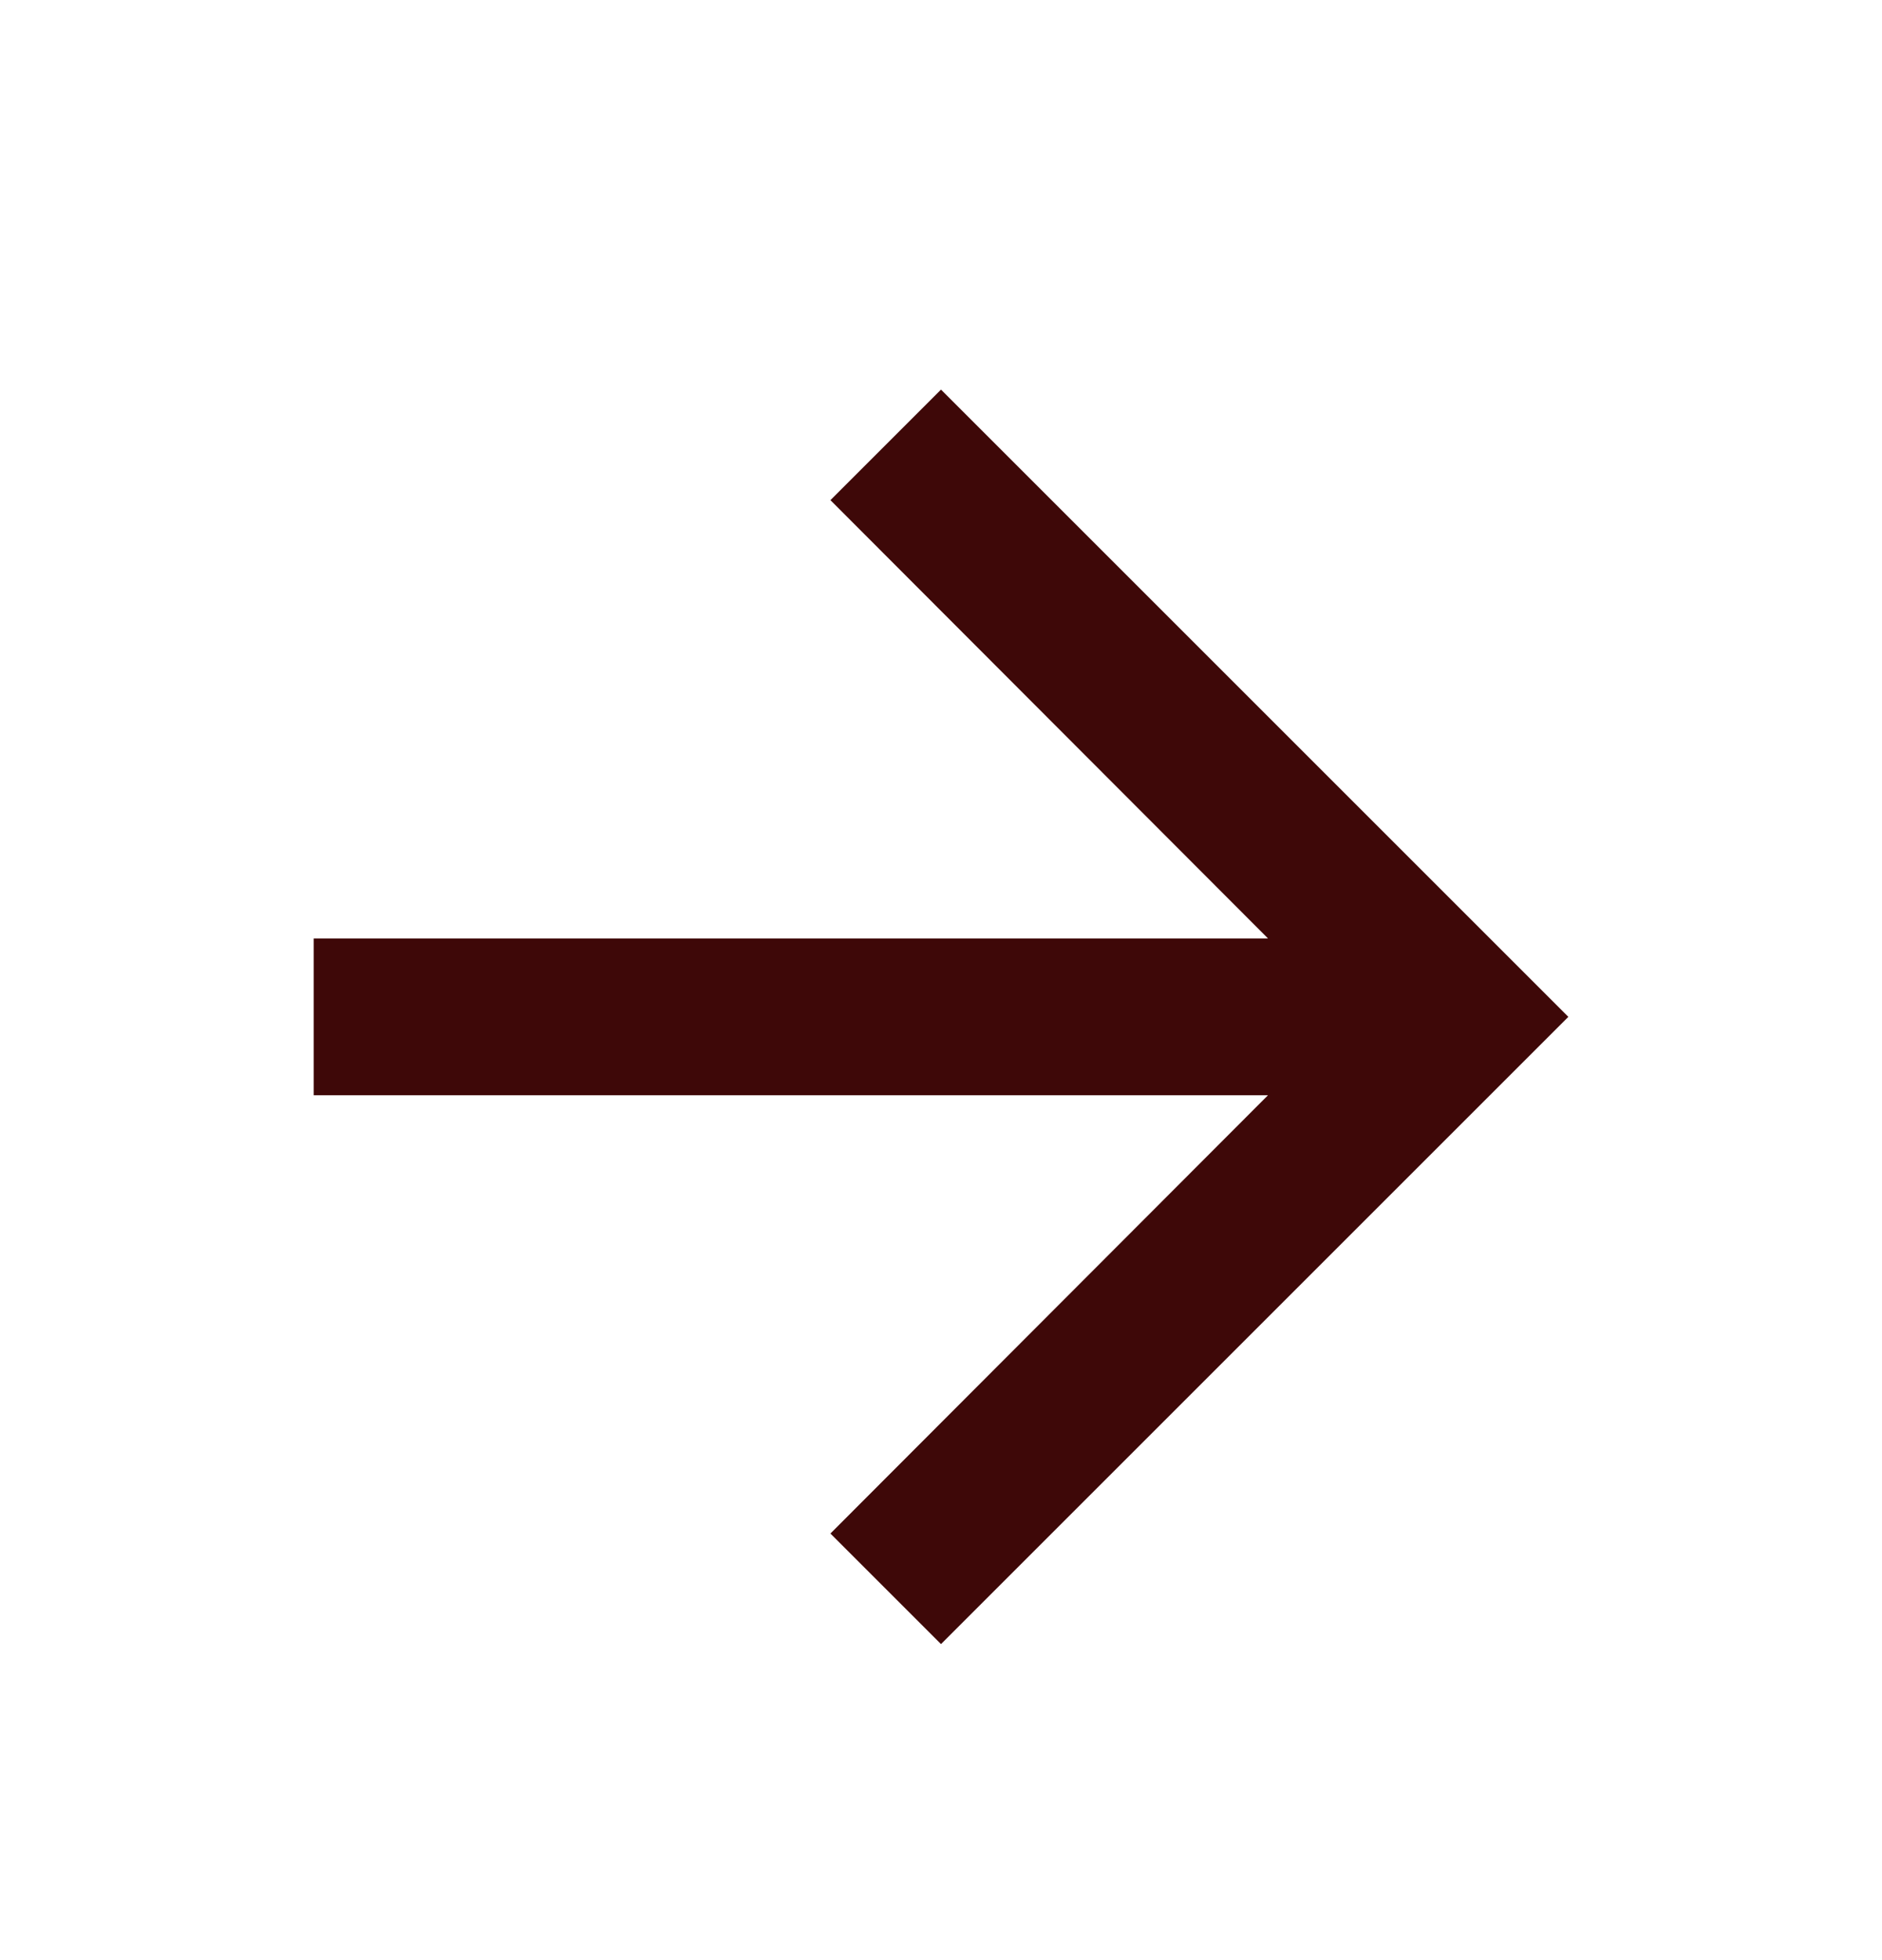 <svg width="24" height="25" viewBox="0 0 24 25" fill="none" xmlns="http://www.w3.org/2000/svg">
<path d="M12 4.969L10.59 6.379L16.17 11.969H4V13.969H16.17L10.59 19.559L12 20.969L20 12.969L12 4.969Z" fill="#3E0808"/>
</svg>
